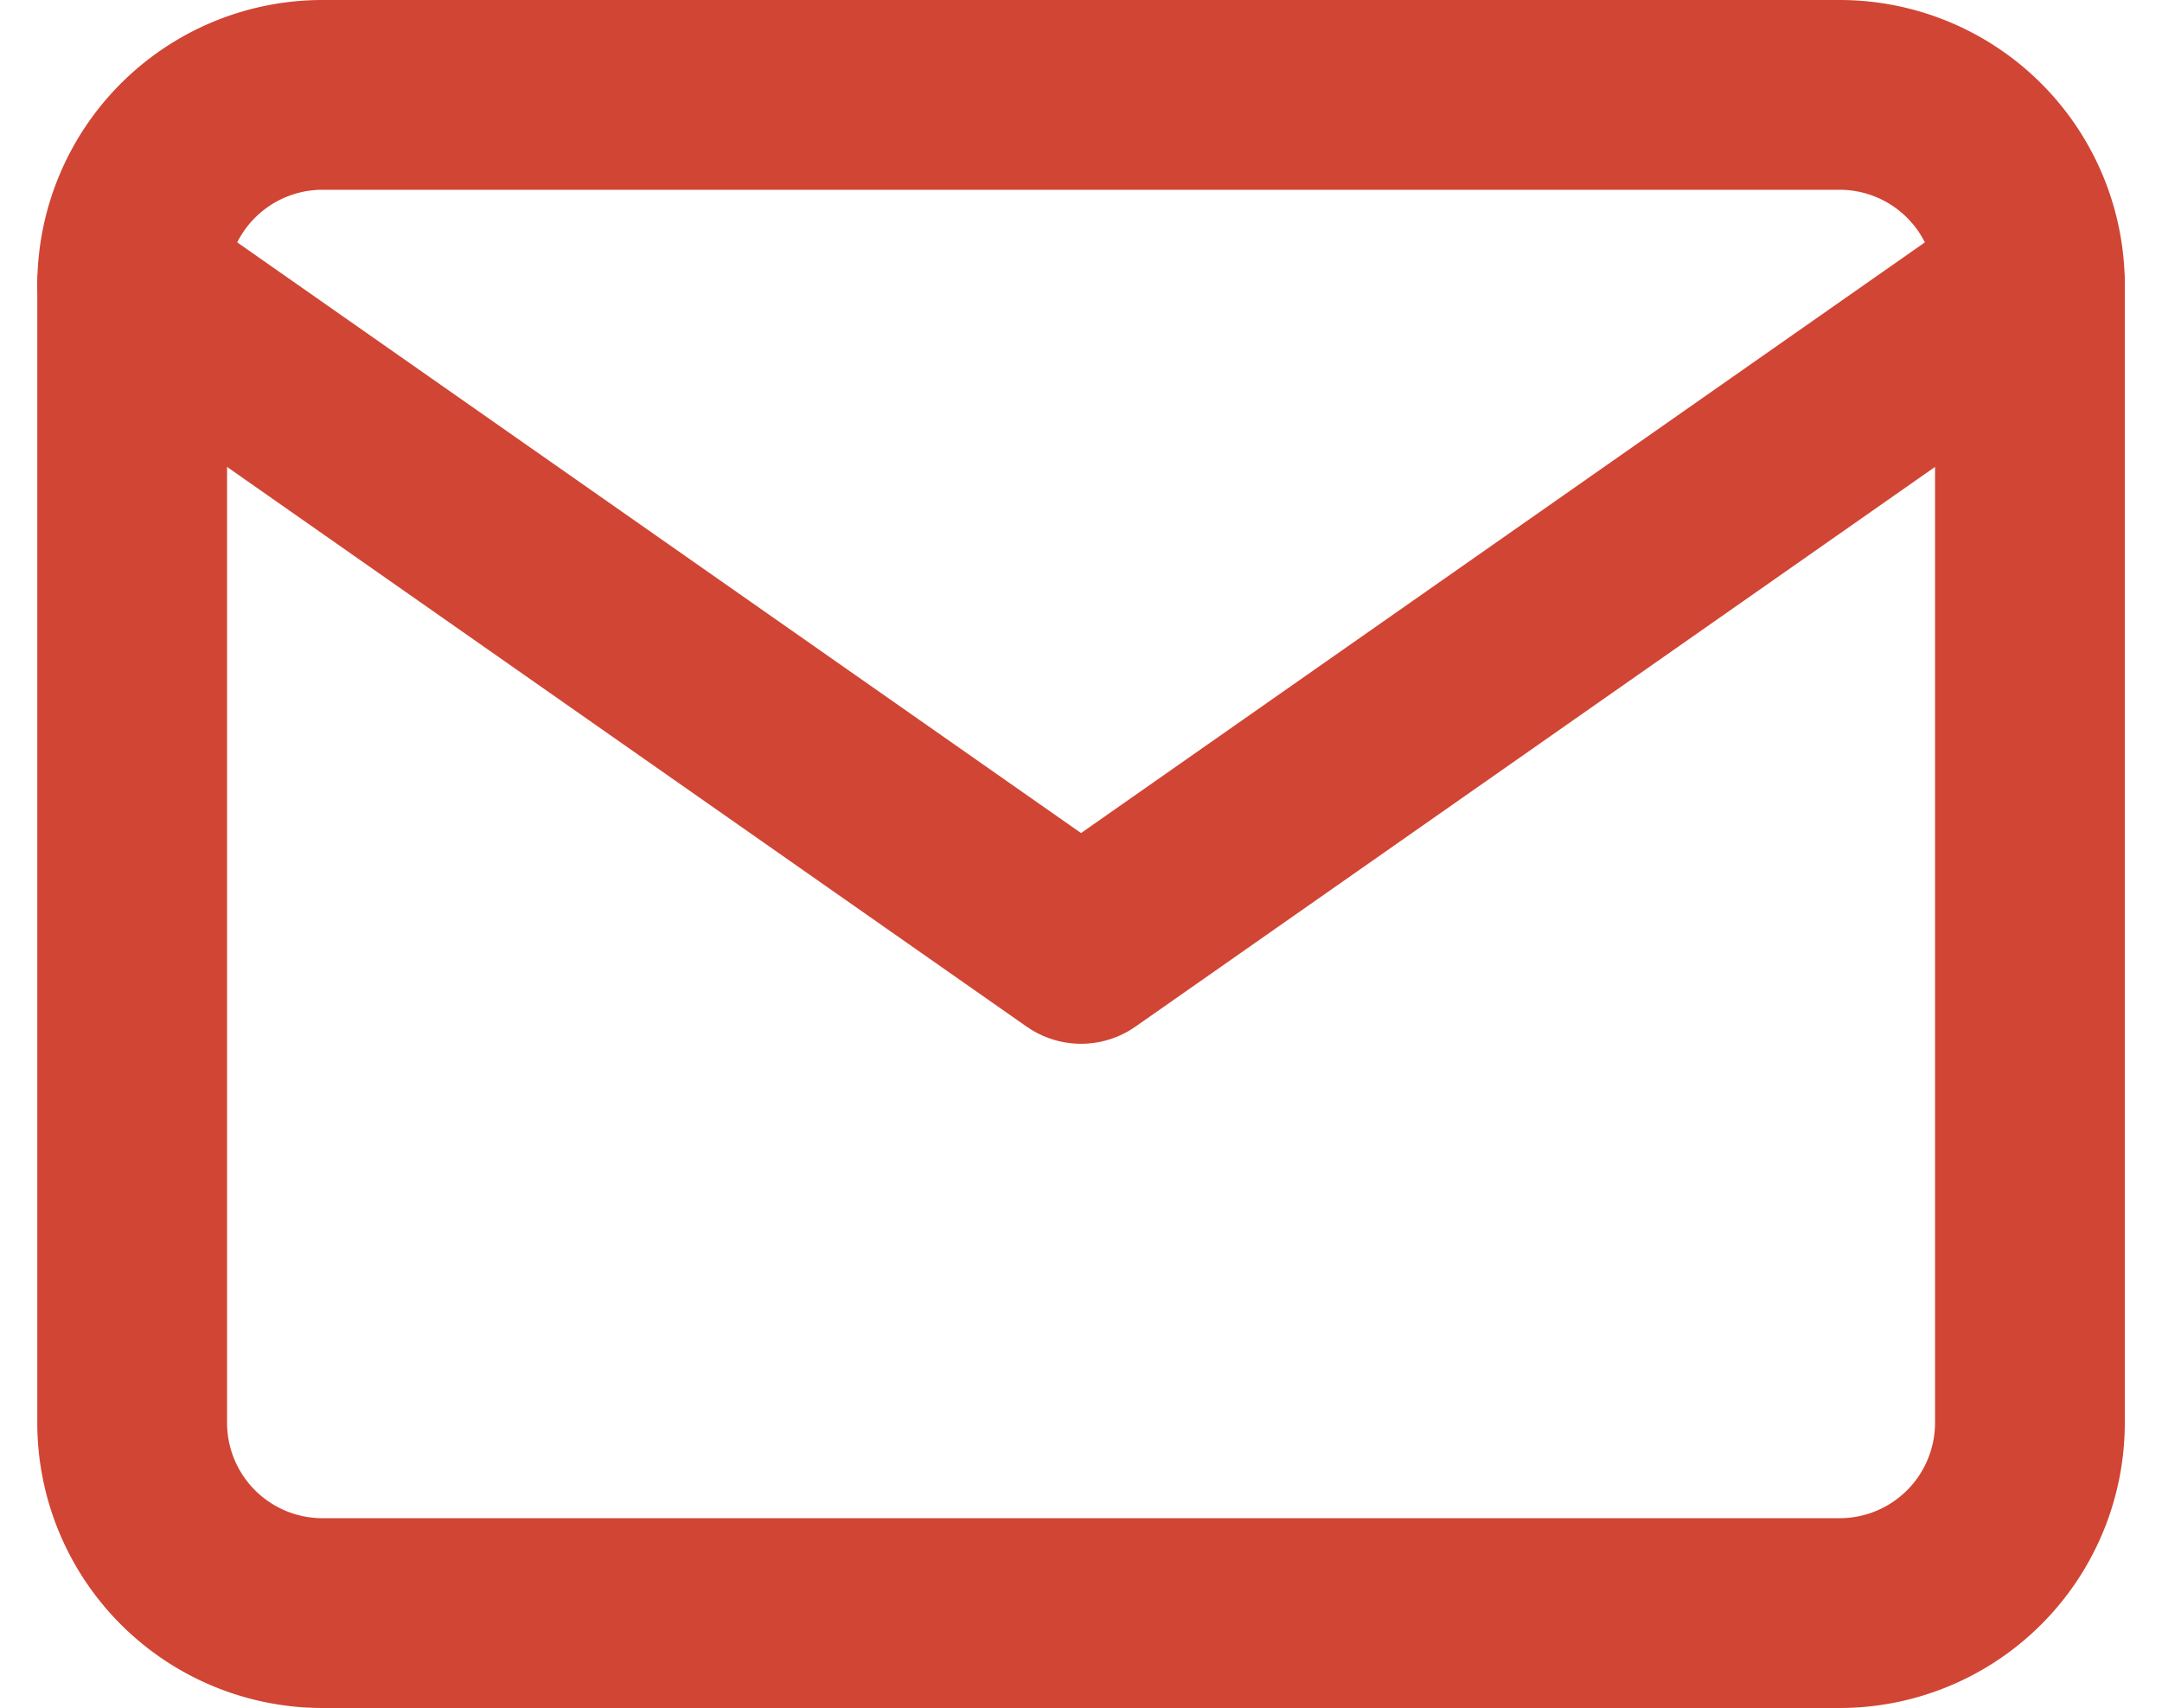 <?xml version="1.0" encoding="utf-8"?><svg xmlns="http://www.w3.org/2000/svg" width="22.785" height="18" viewBox="0 0 22.785 18">
  <g id="Icon_feather-mail" data-name="Icon feather-mail" transform="translate(-1.607 -5)">
    <path id="Path_1131" data-name="Path 1131" d="M5,6H21a2.006,2.006,0,0,1,2,2V20a2.006,2.006,0,0,1-2,2H5a2.006,2.006,0,0,1-2-2V8A2.006,2.006,0,0,1,5,6Z" fill="none" stroke="#d14534" stroke-linecap="round" stroke-linejoin="round" stroke-width="2"/>
    <path id="Path_1132" data-name="Path 1132" d="M23,9,13,16,3,9" transform="translate(0 -1)" fill="none" stroke="#d14534" stroke-linecap="round" stroke-linejoin="round" stroke-width="2"/>
  </g>
</svg>
